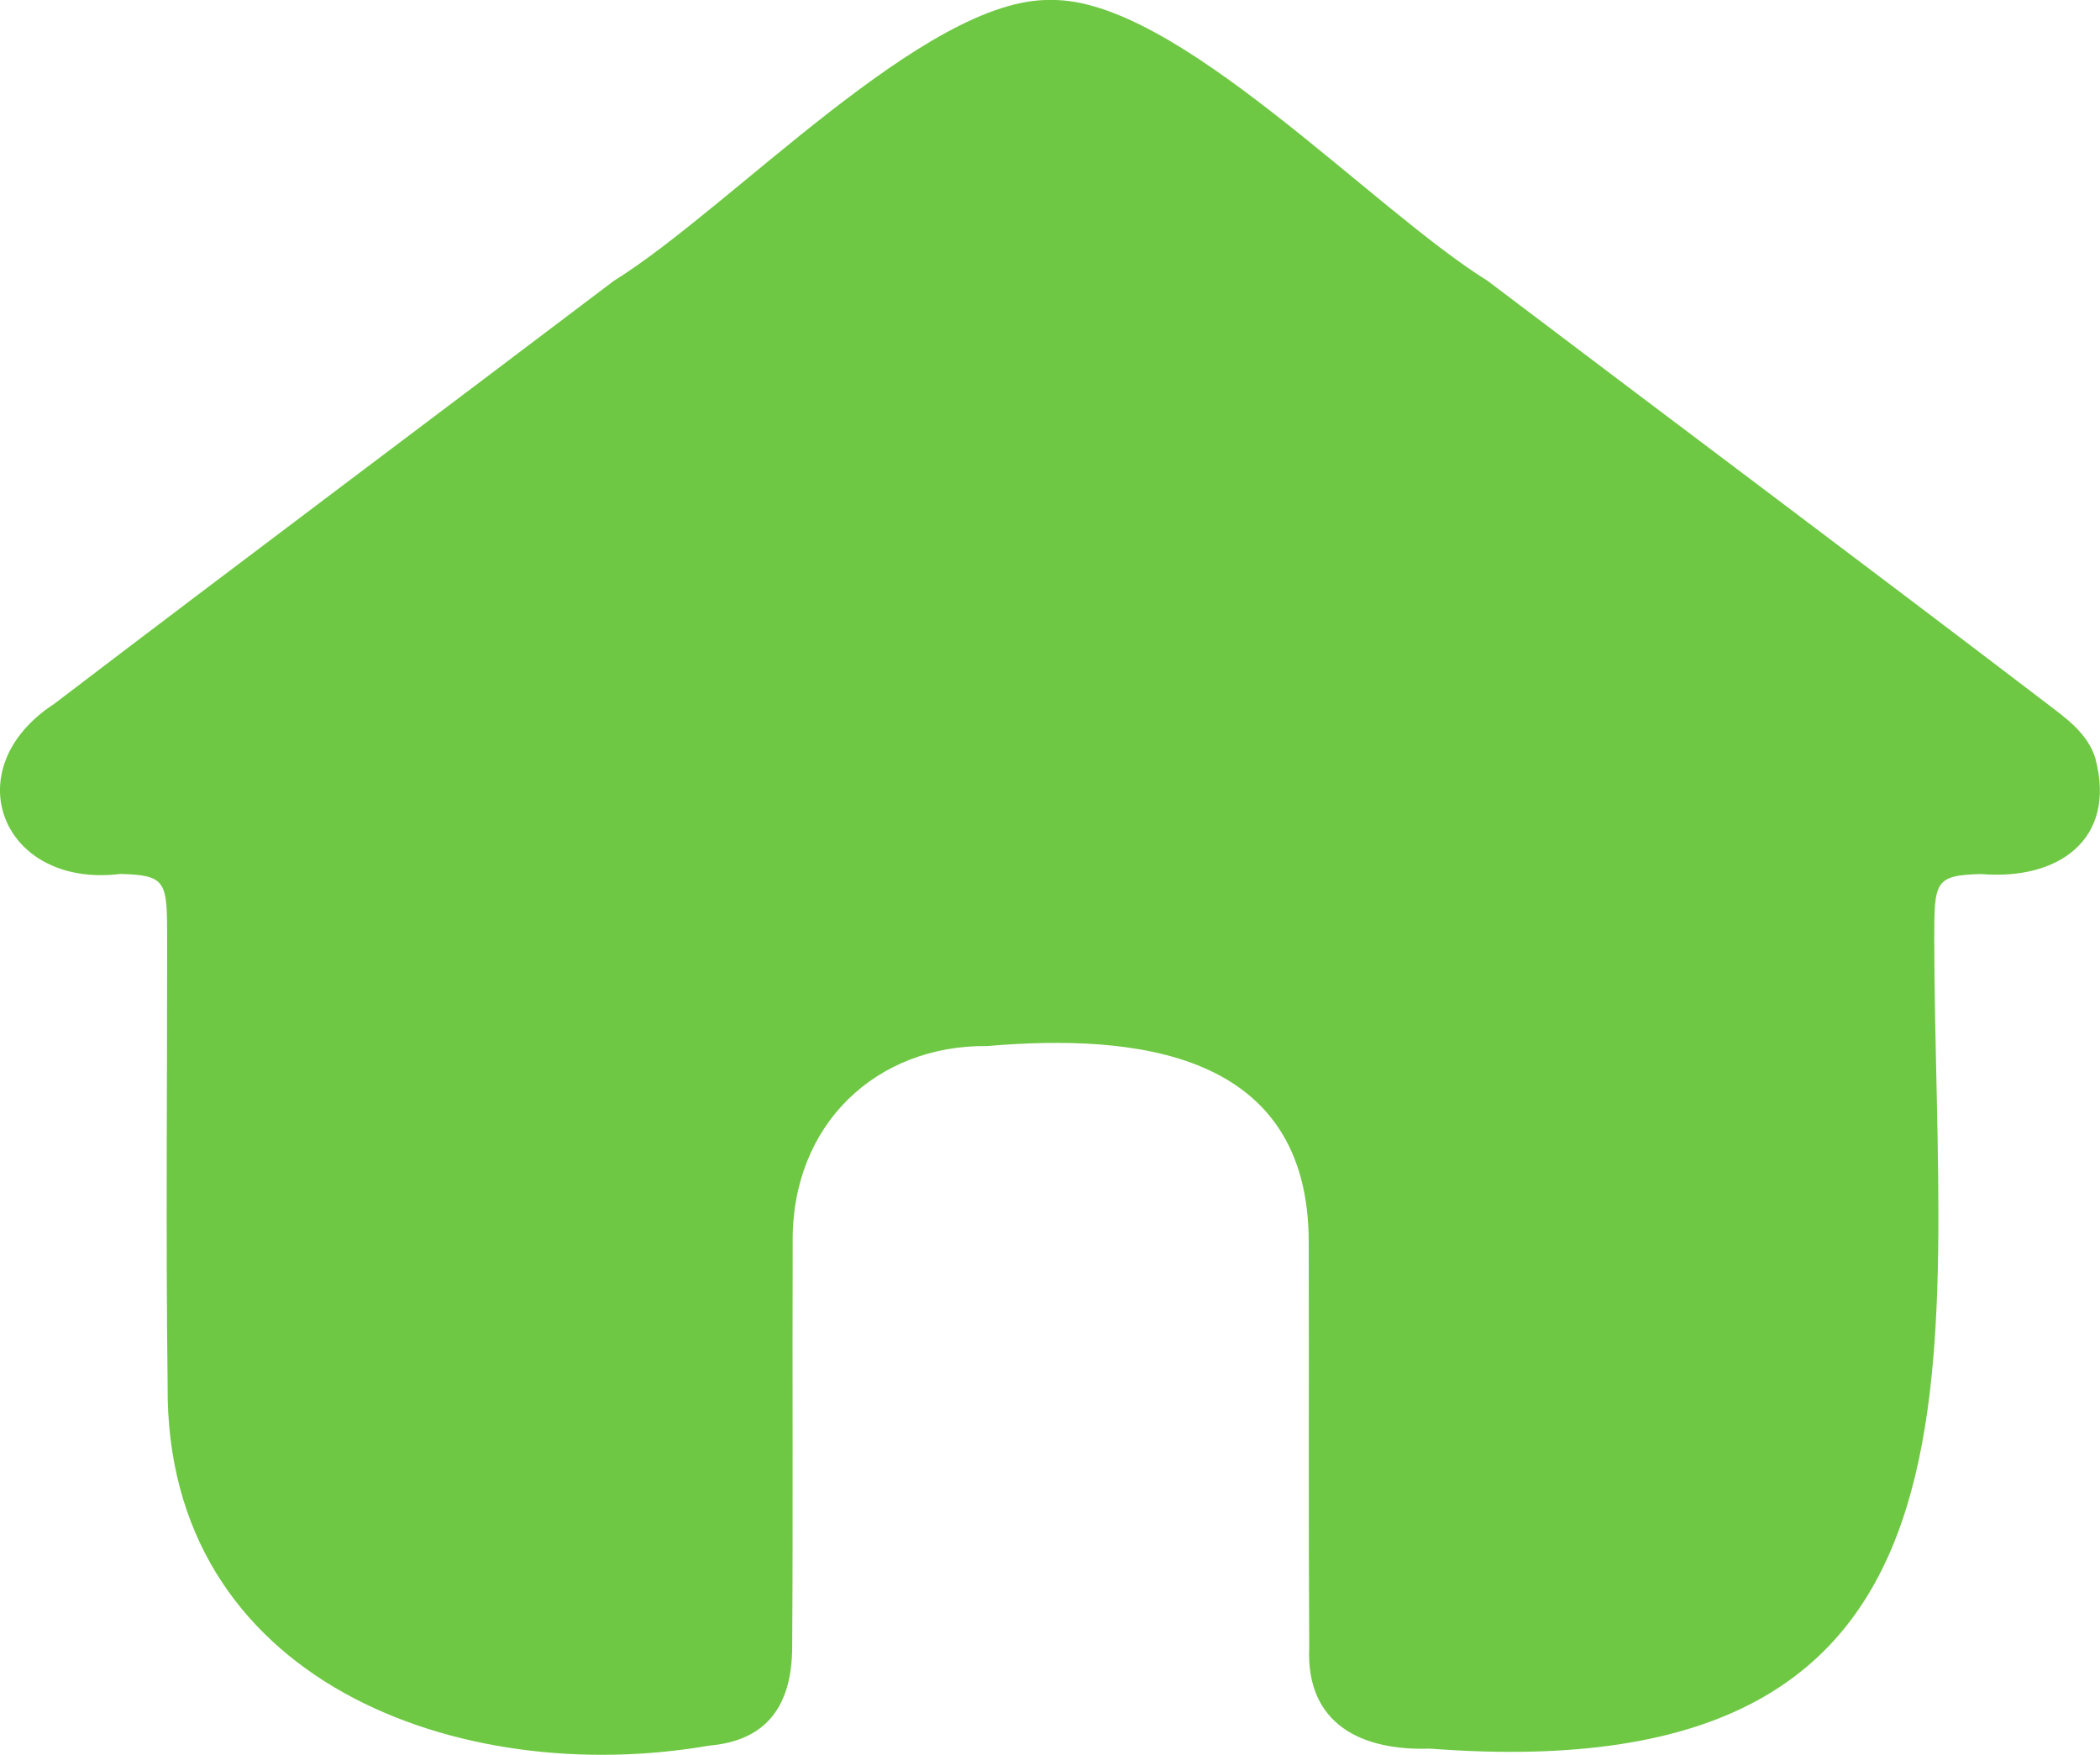 <?xml version="1.0" encoding="UTF-8"?><svg id="b" xmlns="http://www.w3.org/2000/svg" viewBox="0 0 255.68 213.62"><defs><style>.d{fill:#6ec843;}</style></defs><g id="c"><path class="d" d="M255.14,92.38c-.93-3.08-3.54-4.91-5.9-6.71-22.63-17.26-45.43-34.3-68.12-51.48C166.83,25.3,143.14-.29,127.93,0c-15.22-.32-38.94,25.35-53.18,34.18C52.06,51.37,29.26,68.41,6.62,85.67c-12.18,7.91-6.42,22.49,8.03,20.72,5.67,.15,5.7,.92,5.7,7.98,.01,18.09-.17,36.18,.06,54.27-.35,36.12,35.65,49.12,65.96,43.86,6.96-.6,10.04-4.83,10.08-11.95,.11-16.43,.01-32.86,.06-49.29-.16-14.46,10.27-24.07,23.71-23.92,17.97-1.53,39.15,.58,39.12,23.92,.05,16.43-.04,32.86,.06,49.29-.42,9.41,6.47,12.61,14.71,12.32,71.35,5.45,61.47-46.57,61.39-98.49,0-7.06,.03-7.83,5.7-7.98,9.39,.8,16.52-4.21,13.93-14.01Z"/></g></svg>